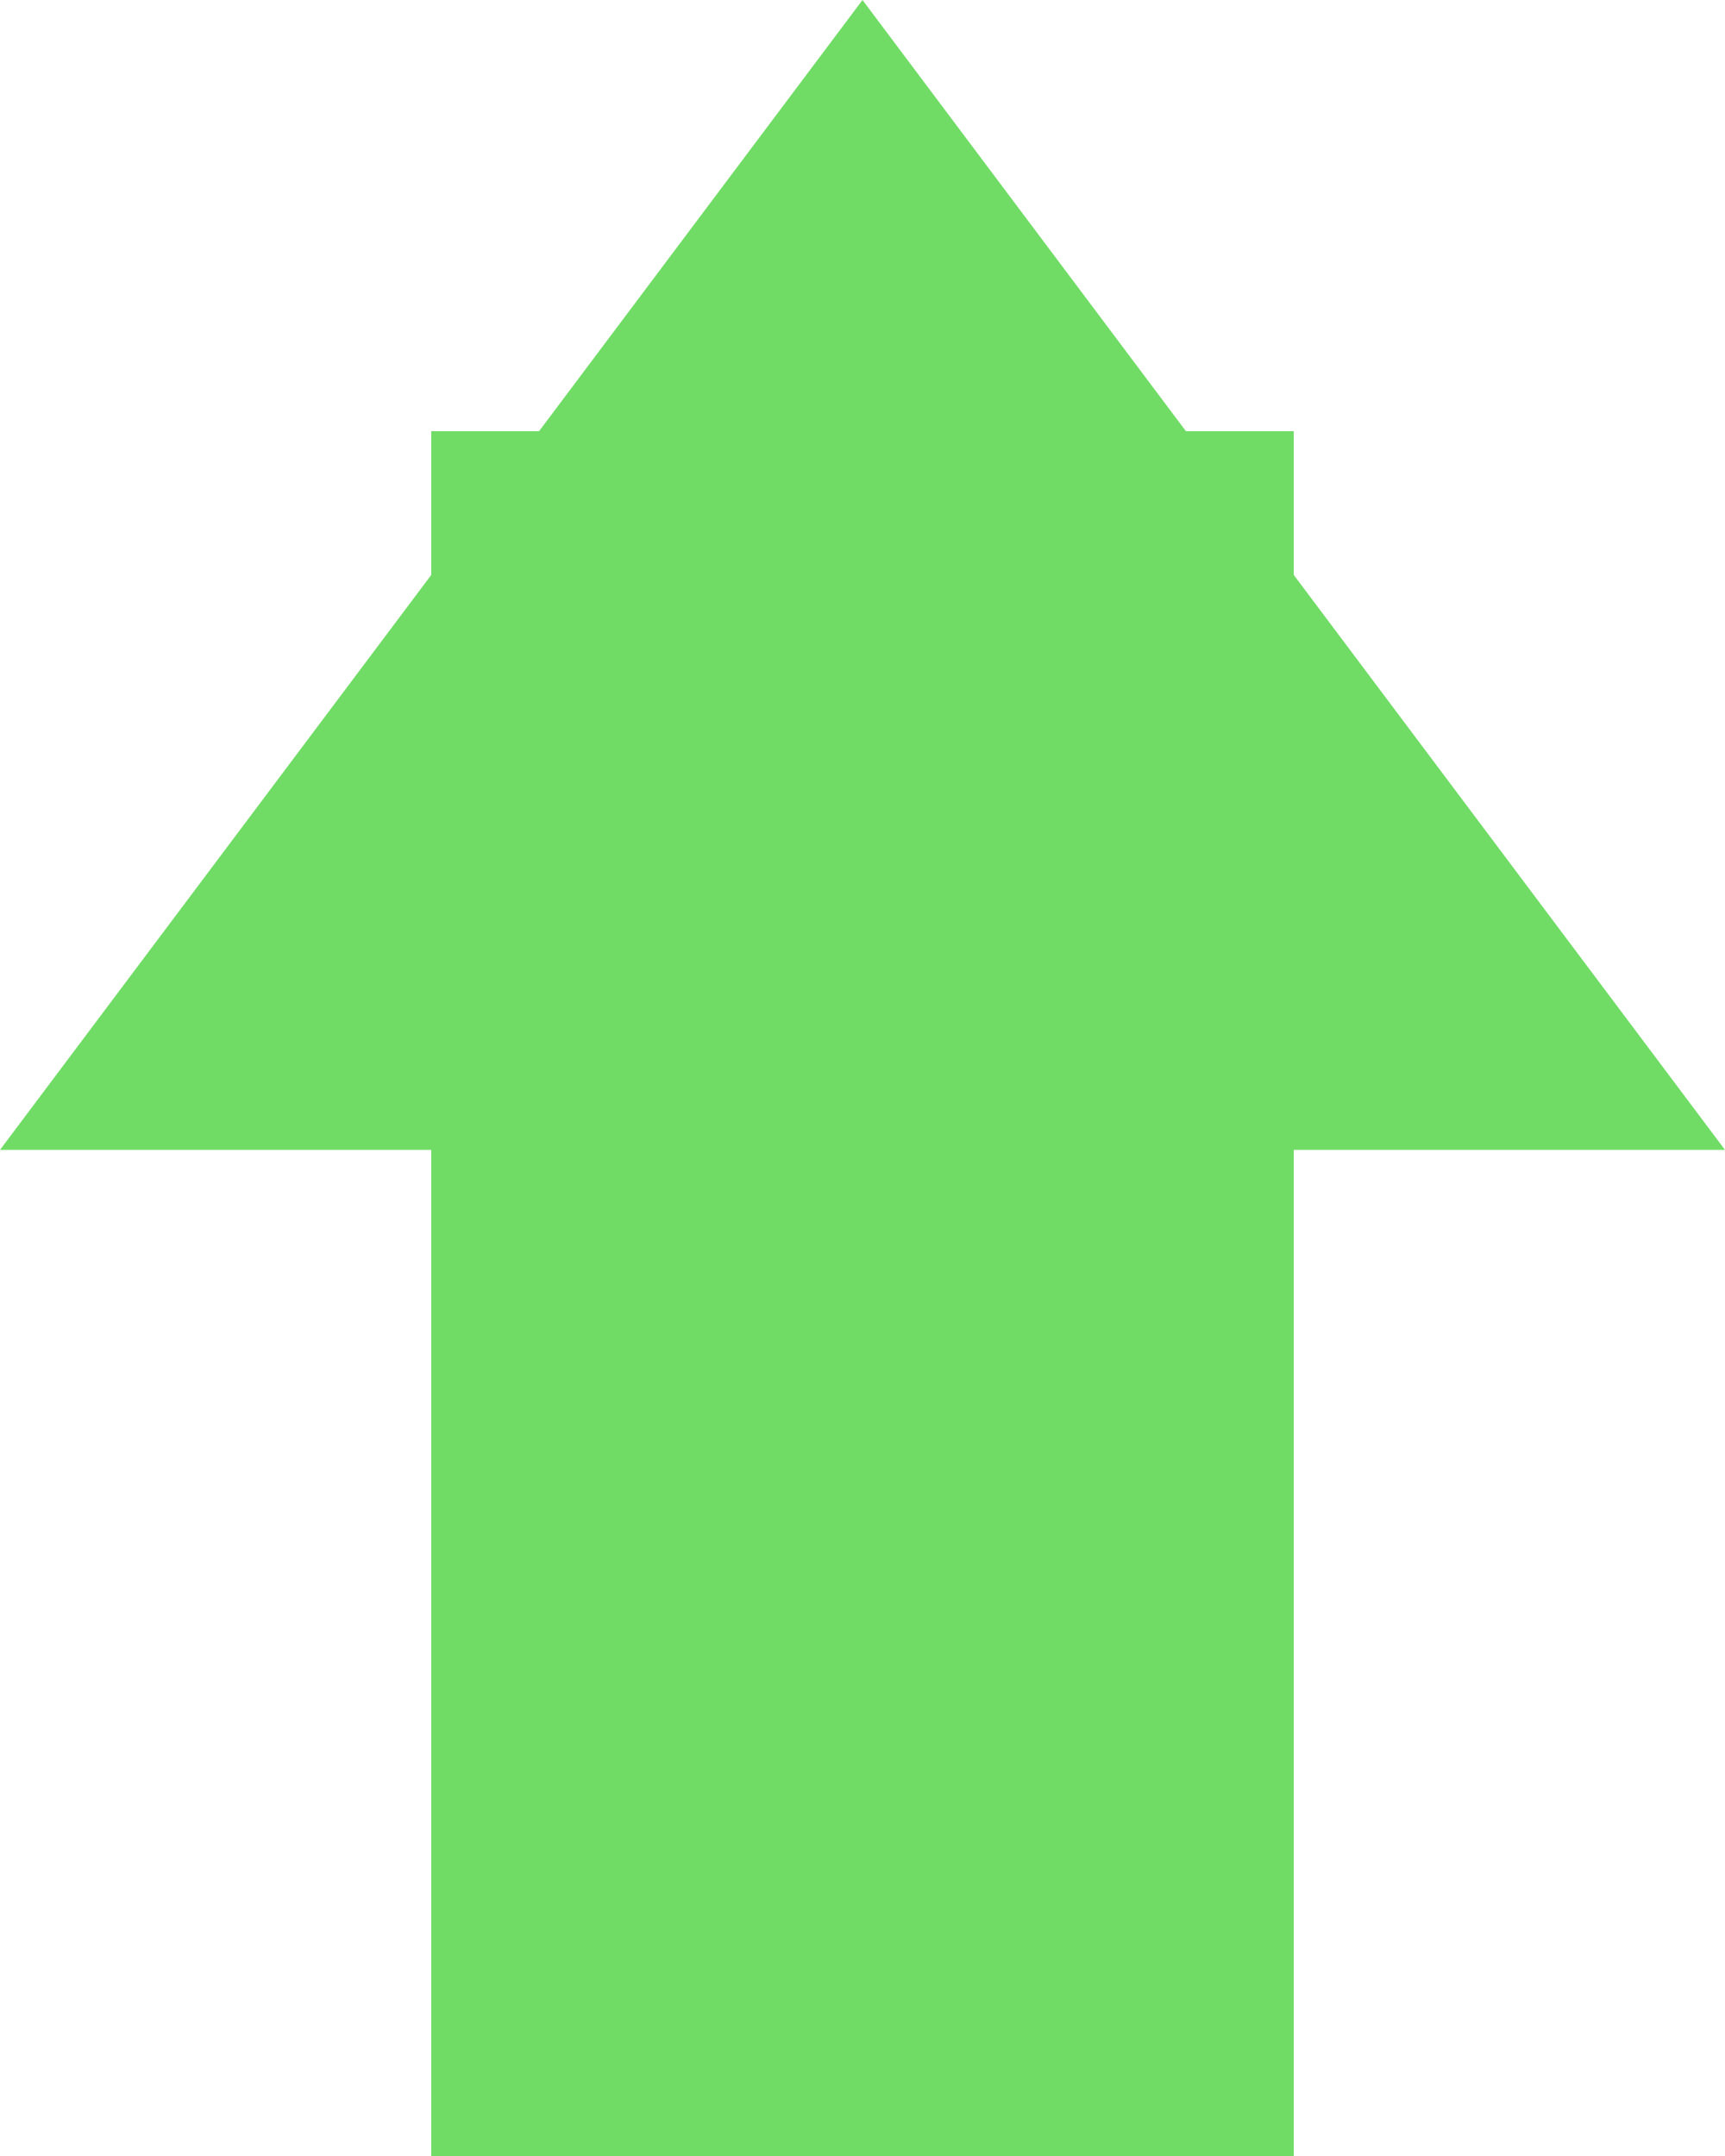 <svg width="12px" height="15px" viewBox="0 0 12 15" version="1.1" xmlns="http://www.w3.org/2000/svg" xmlns:xlink="http://www.w3.org/1999/xlink">
    <g id="Page-1" stroke="none" stroke-width="1" fill="none" fill-rule="evenodd">
        <g id="City" transform="translate(-268, -642)" fill="#70DC66">
            <g id="Content" transform="translate(0, 599)">
                <g id="Summary">
                    <g id="Stats" transform="translate(162, 25)">
                        <g id="Stat" transform="translate(0, 1)">
                            <path d="M109.75,20 L109,20 L109,21 L106,25 L109,25 L109,32 L115,32 L115,25 L118,25 L115,21 L115,20 L114.25,20 L112,17 L109.75,20 Z" id="Top"></path>
                        </g>
                    </g>
                </g>
            </g>
        </g>
    </g>
</svg>